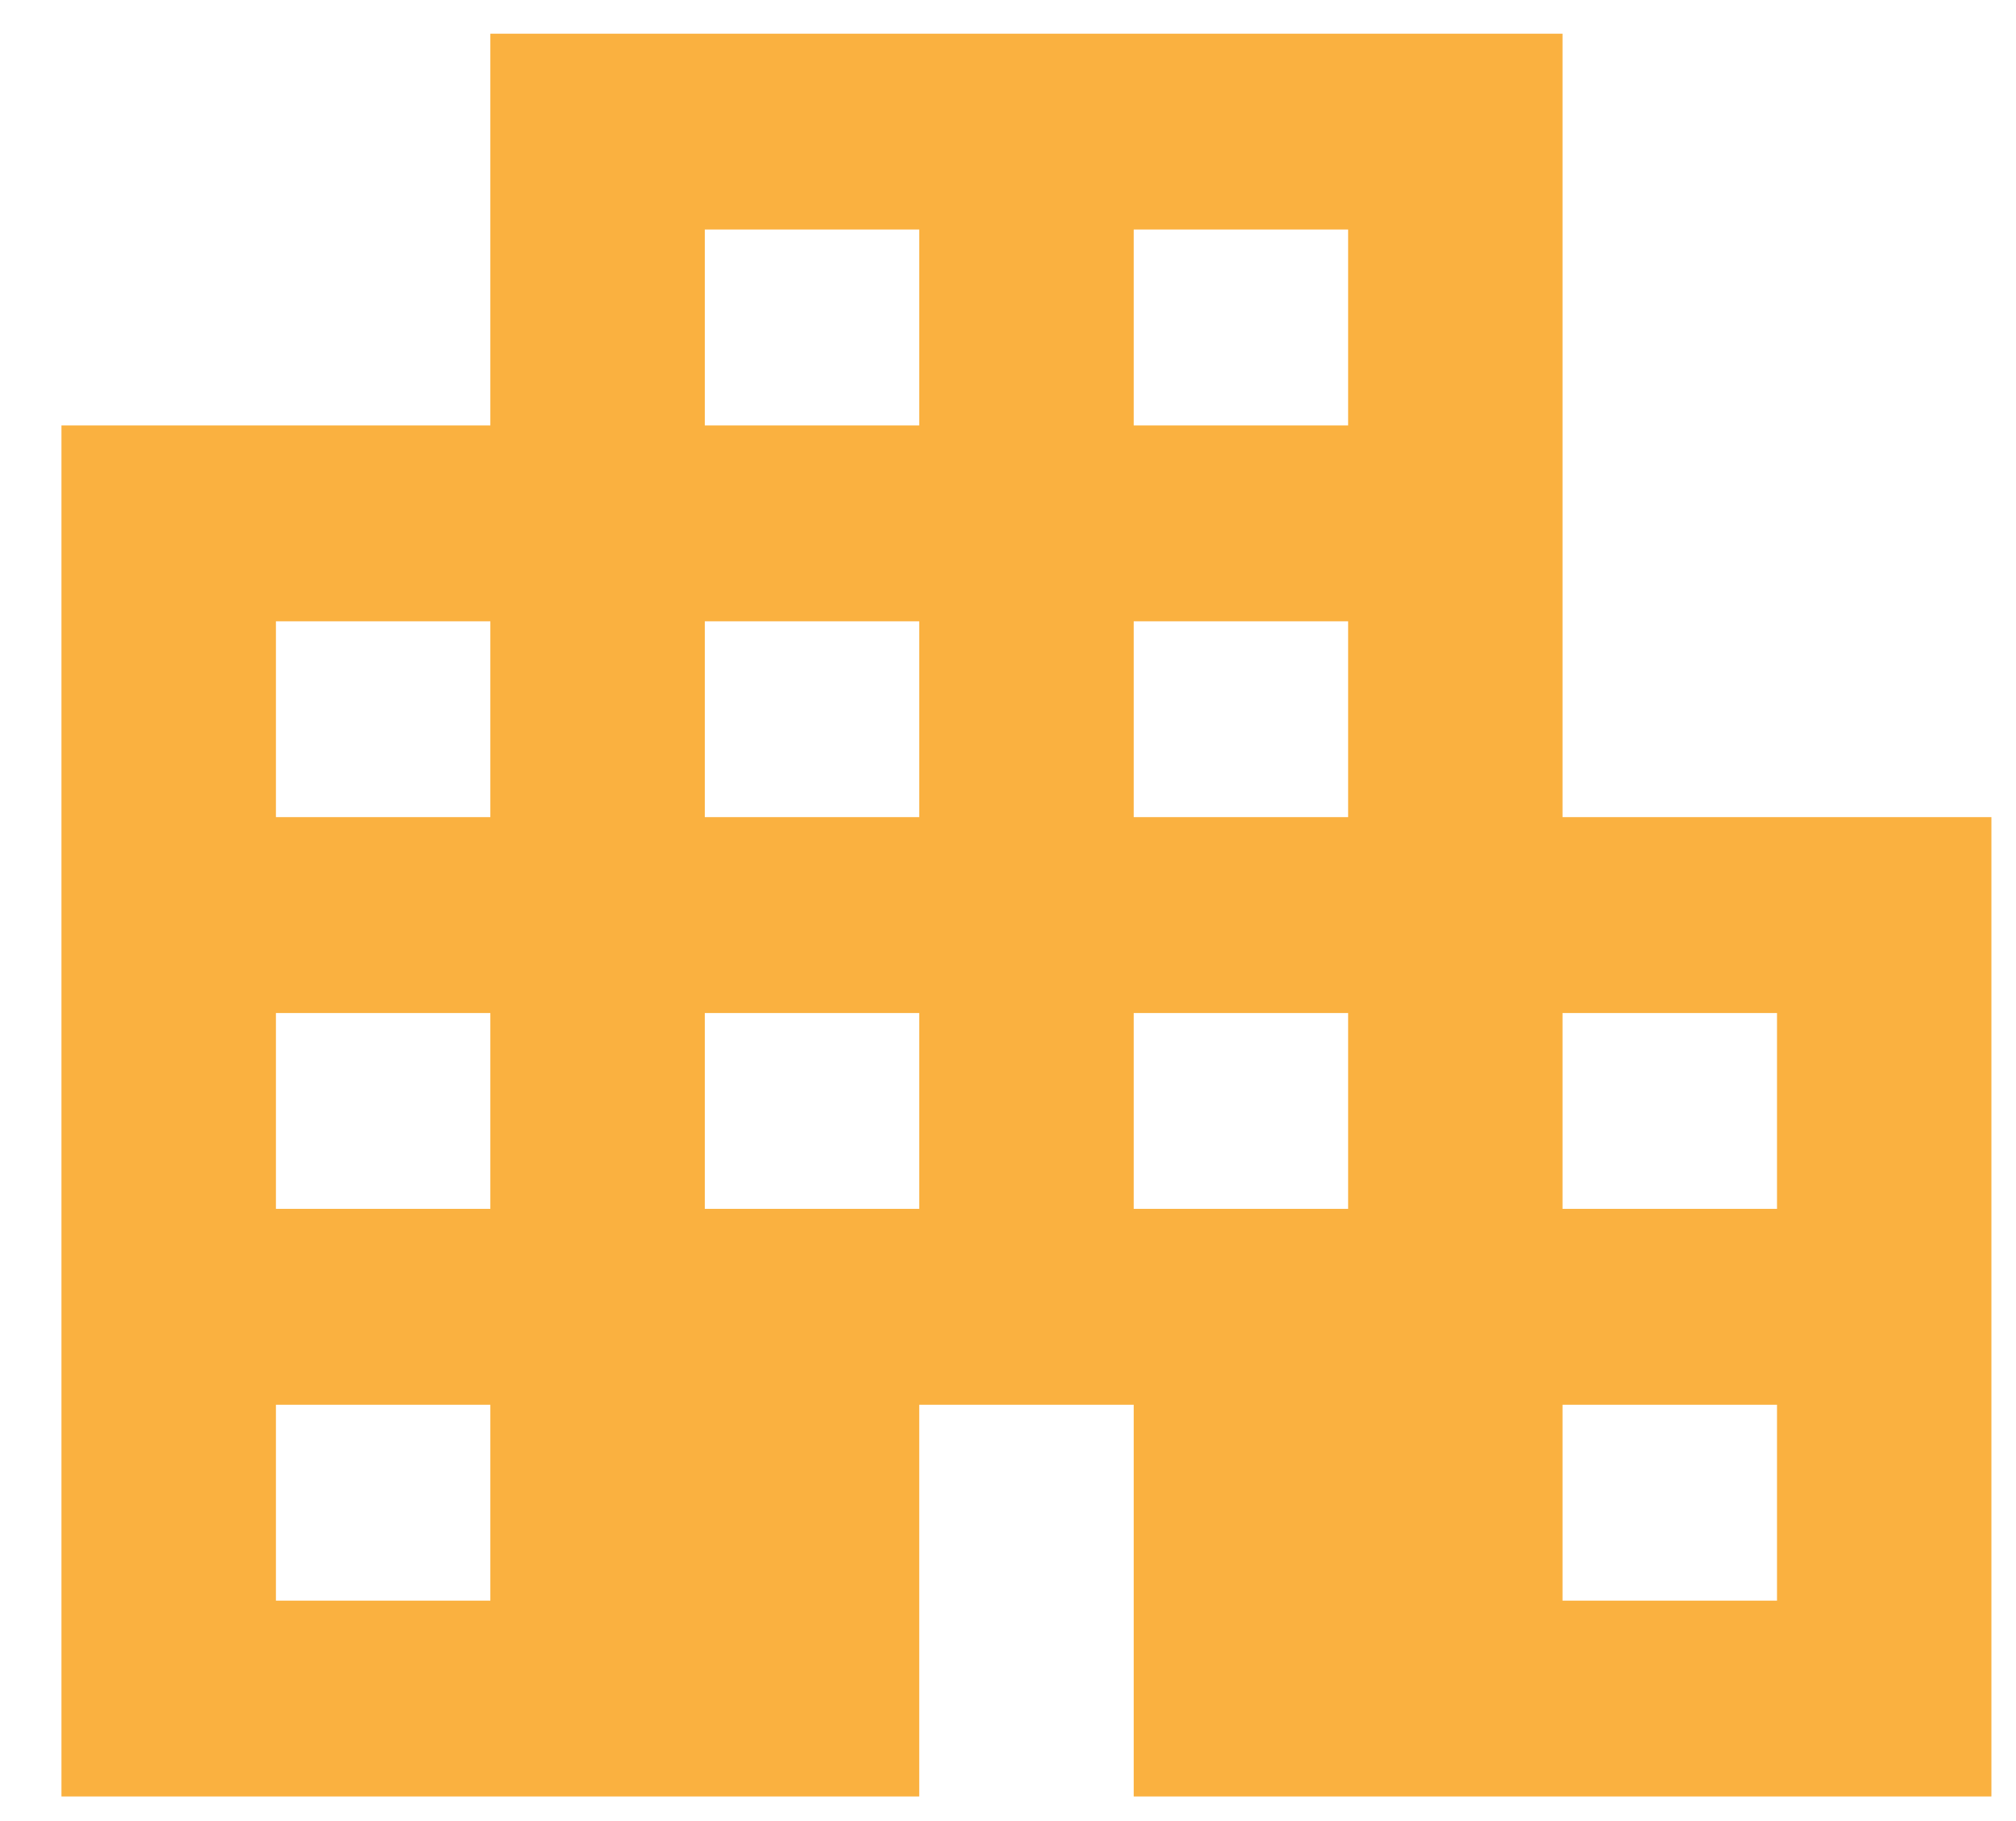 <?xml version="1.0" encoding="UTF-8"?>
<svg xmlns="http://www.w3.org/2000/svg" width="31" height="28" viewBox="0 0 31 28" fill="none">
  <path d="M24.027 12.564L24.027 0.518L7.54 0.518L7.54 6.541L0.945 6.541L0.945 27.622L14.135 27.622L14.135 21.599L17.433 21.599L17.433 27.622L30.622 27.622L30.622 12.564L24.027 12.564ZM7.54 24.611L4.243 24.611L4.243 21.599L7.54 21.599L7.54 24.611ZM7.54 18.587L4.243 18.587L4.243 15.576L7.54 15.576L7.54 18.587ZM7.54 12.564L4.243 12.564L4.243 9.553L7.54 9.553L7.54 12.564ZM14.135 18.587L10.838 18.587L10.838 15.576L14.135 15.576L14.135 18.587ZM14.135 12.564L10.838 12.564L10.838 9.553L14.135 9.553L14.135 12.564ZM14.135 6.541L10.838 6.541L10.838 3.529L14.135 3.529L14.135 6.541ZM20.73 18.587L17.433 18.587L17.433 15.576L20.73 15.576L20.73 18.587ZM20.73 12.564L17.433 12.564L17.433 9.553L20.73 9.553L20.73 12.564ZM20.73 6.541L17.433 6.541L17.433 3.529L20.73 3.529L20.73 6.541ZM27.325 24.611L24.027 24.611L24.027 21.599L27.325 21.599L27.325 24.611ZM27.325 18.587L24.027 18.587L24.027 15.576L27.325 15.576L27.325 18.587Z" fill="#FAB140"></path>
</svg>
